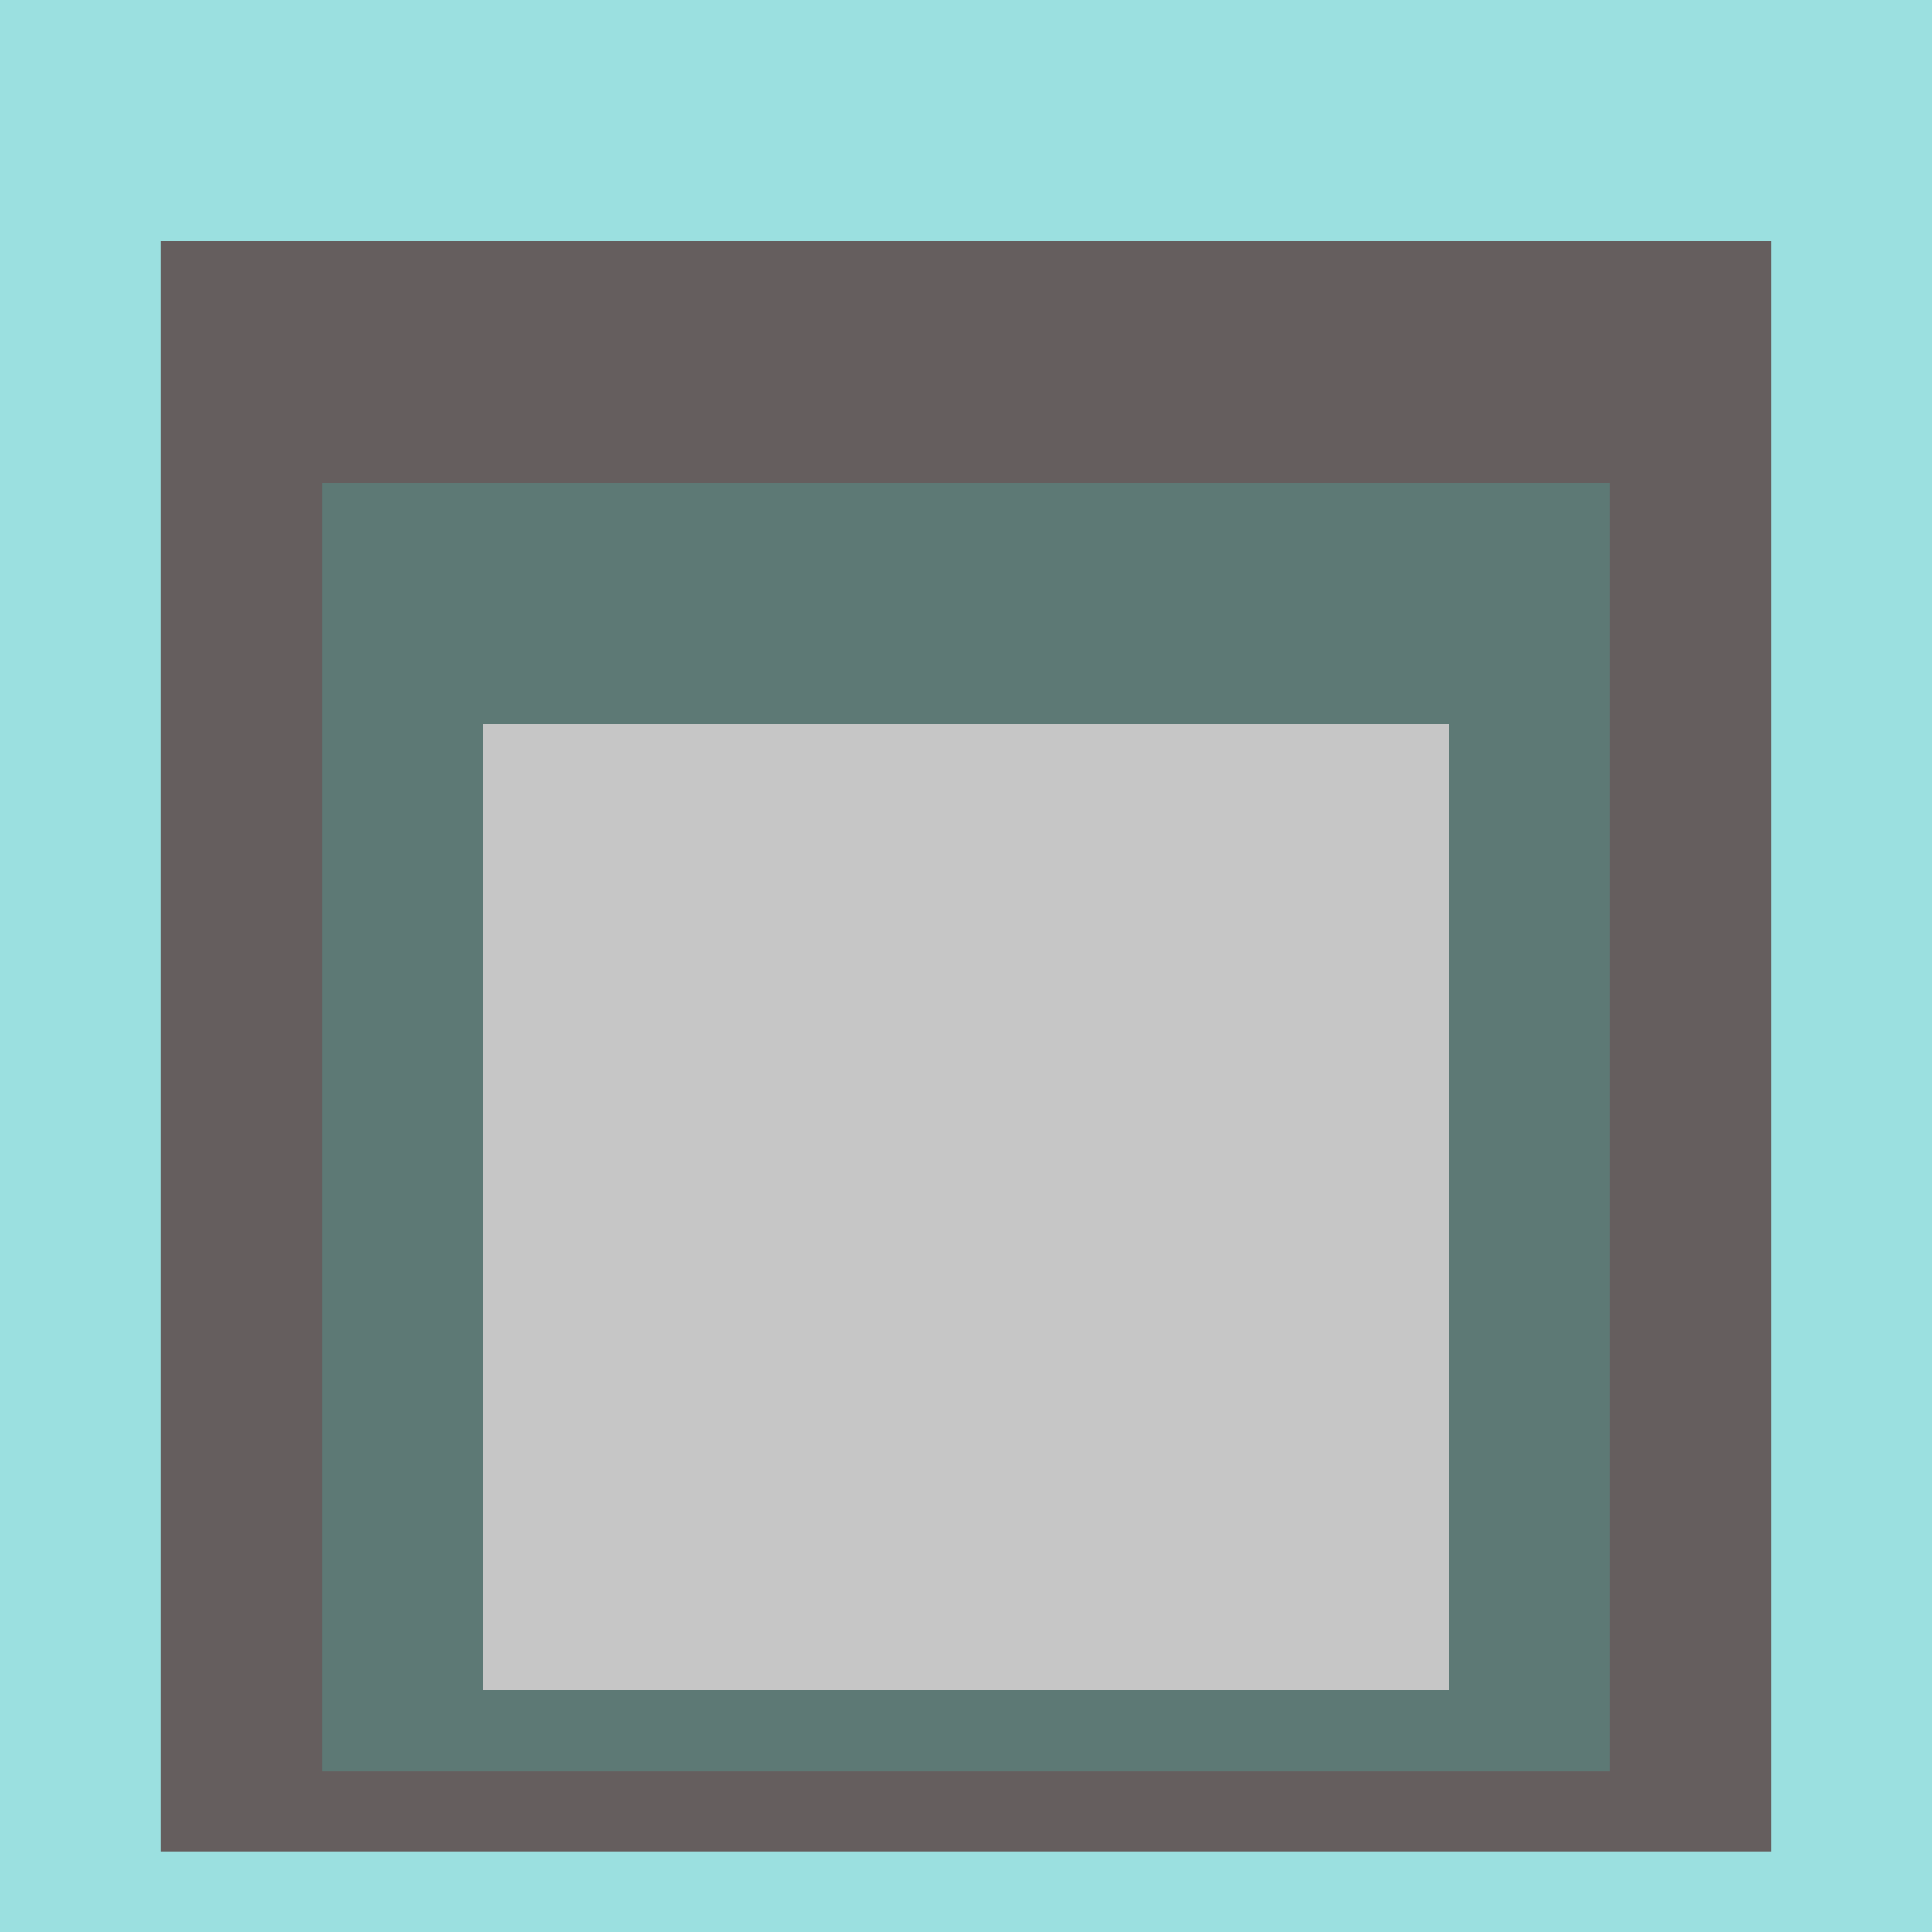 <svg class="big visible" width="1200" height="1200" shape-rendering="crispEdges" viewBox="0 0 24 24" version="1.1" xmlns="http://www.w3.org/2000/svg"><rect class="b" width="24" height="24" x="0" y="0" fill="#9be0e0" /><rect class="b" width="20" height="20" x="2" y="3" fill="#655e5e" /><rect class="b" width="16" height="16" x="4" y="6" fill="#5d7975" /><rect class="b" width="12" height="12" x="6" y="9" fill="#c6c6c6" /></svg>